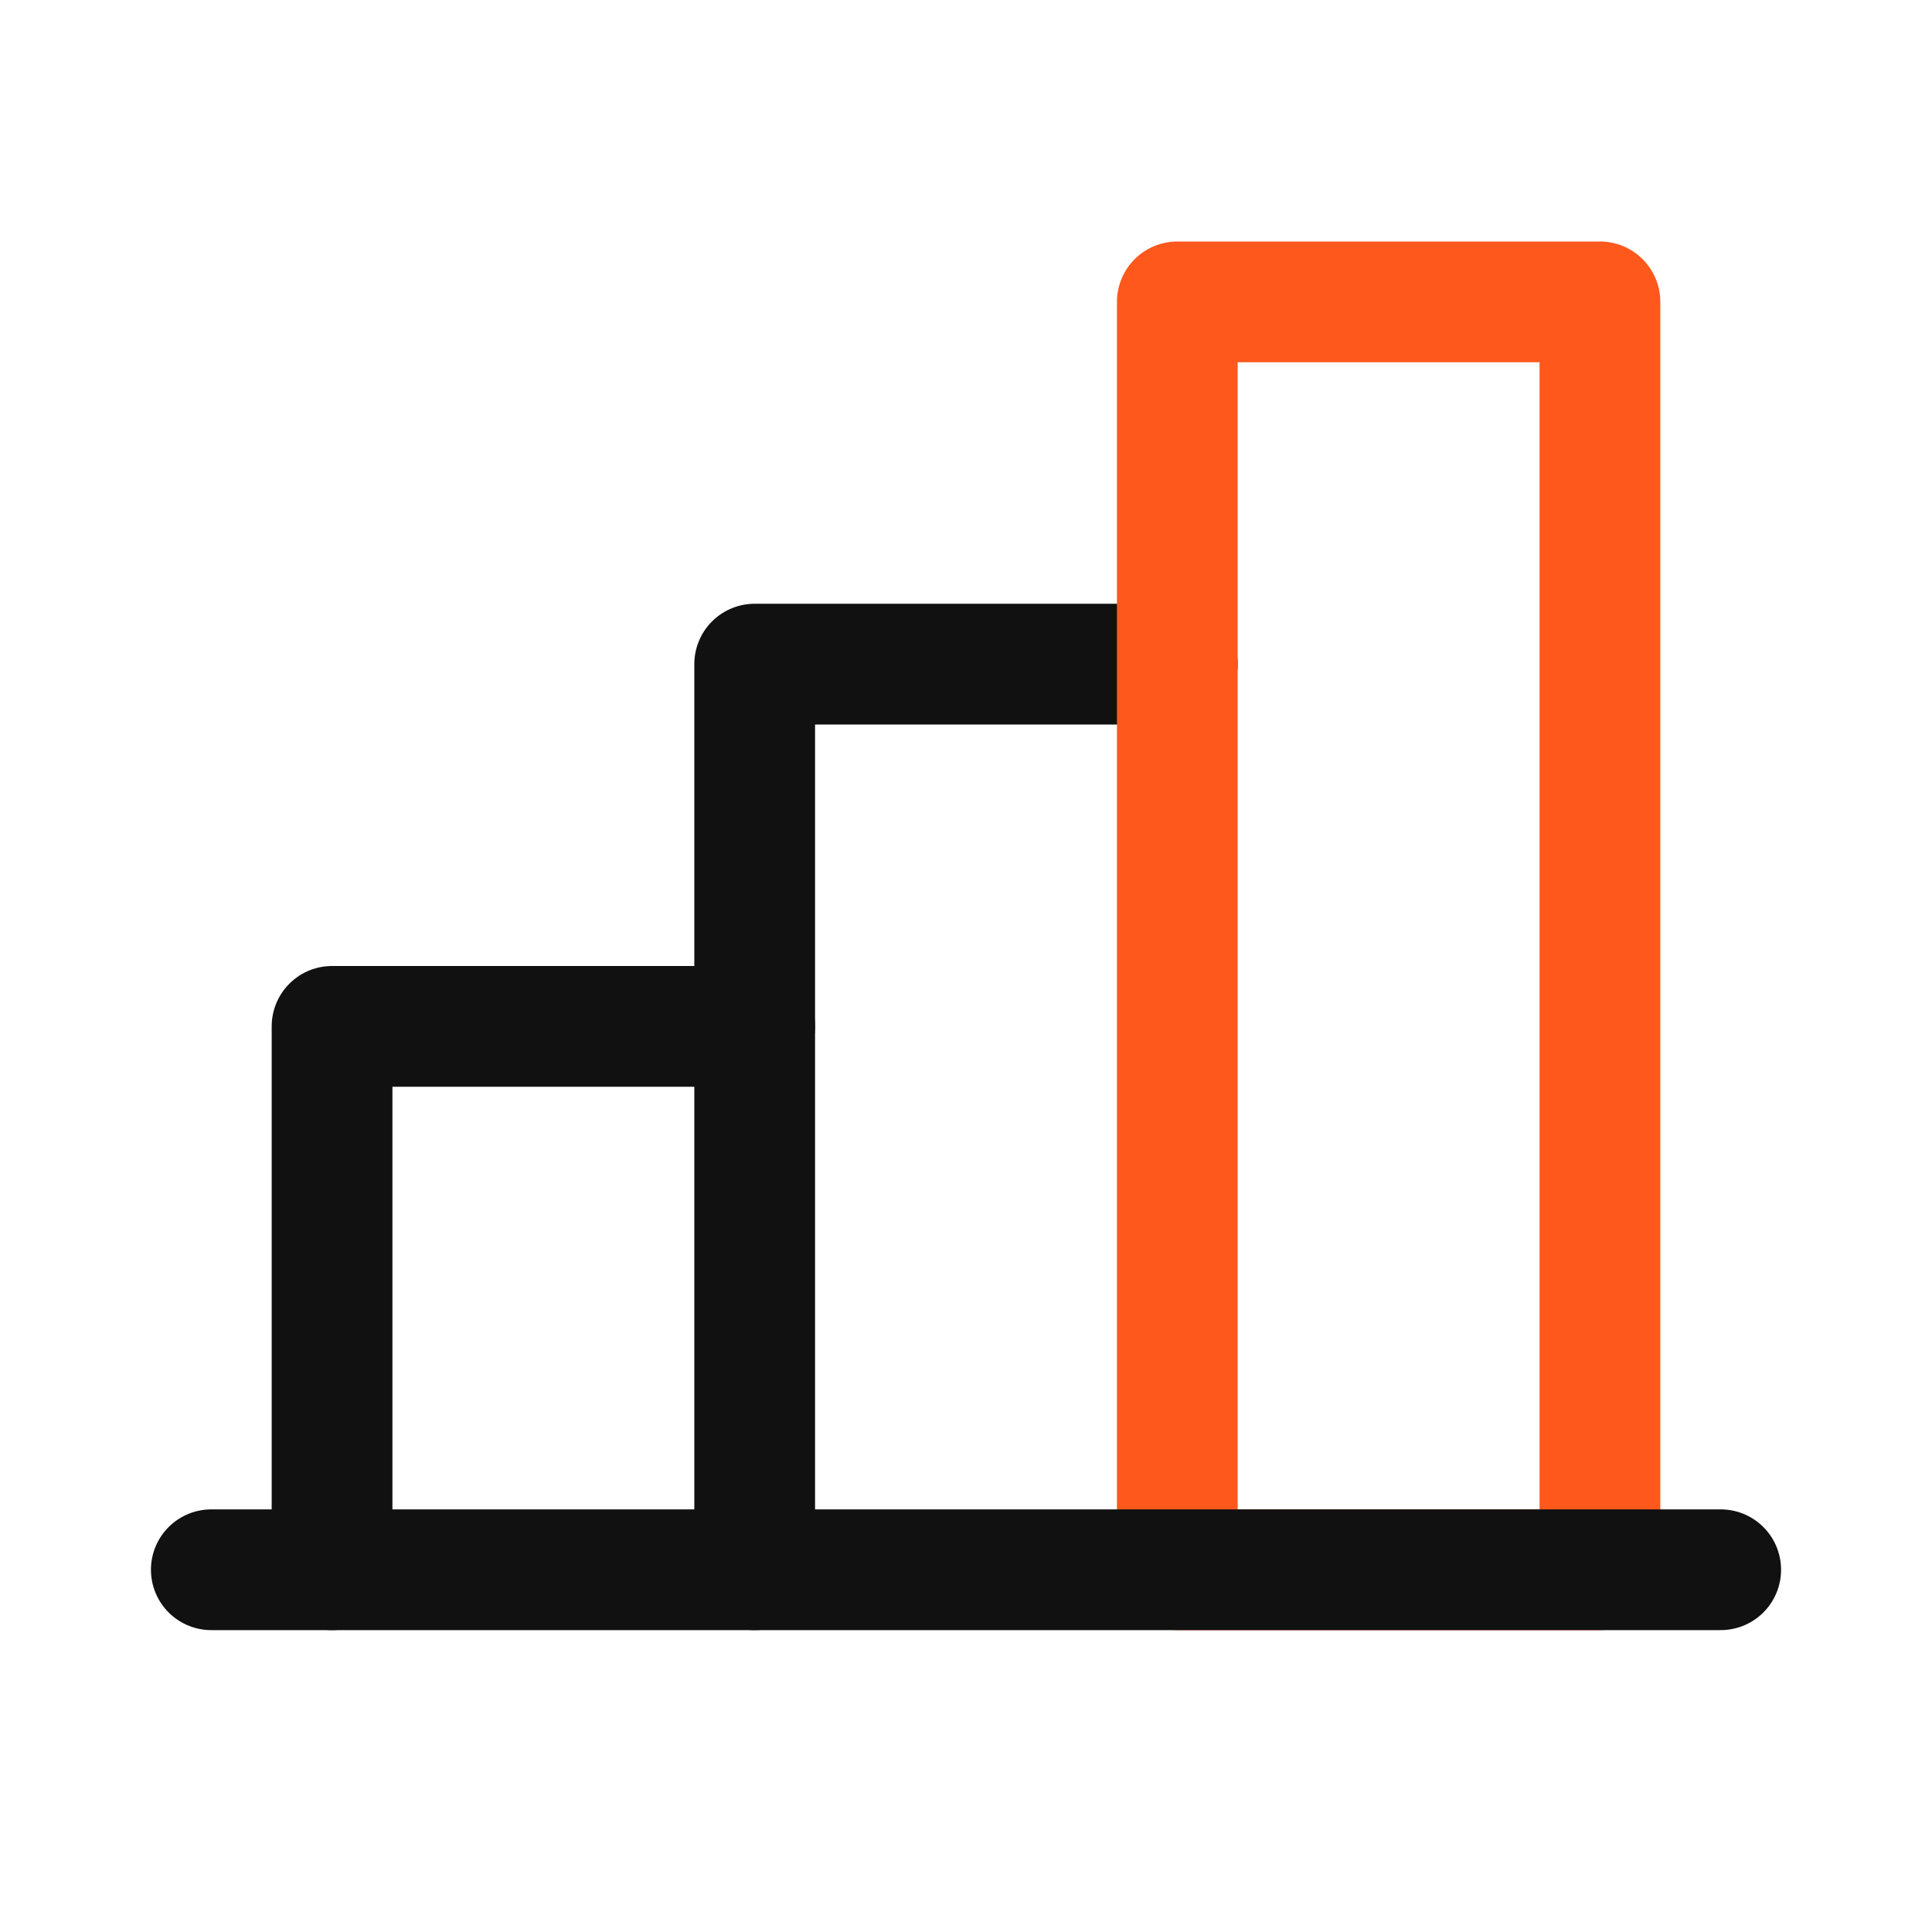 <svg width="32" height="32" viewBox="0 0 32 32" fill="none" xmlns="http://www.w3.org/2000/svg">
<path d="M5.5 26V17H12.5" stroke="#111111" stroke-width="2" stroke-linecap="round" stroke-linejoin="round"/>
<path d="M12.5 26V11H19.5" stroke="#111111" stroke-width="2" stroke-linecap="round" stroke-linejoin="round"/>
<path d="M26.5 5H19.5V26H26.5V5Z" stroke="#FF581C" stroke-width="2" stroke-linecap="round" stroke-linejoin="round"/>
<path d="M28.5 26H3.5" stroke="#111111" stroke-width="2" stroke-linecap="round" stroke-linejoin="round"/>
</svg>
